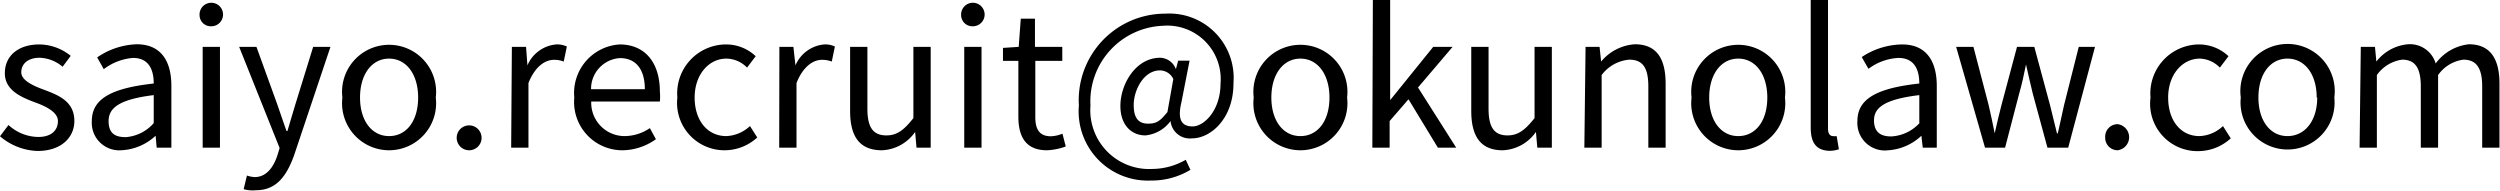 <svg xmlns="http://www.w3.org/2000/svg" viewBox="0 0 144.57 11.06"><g id="レイヤー_2" data-name="レイヤー 2"><g id="レイヤー_1-2" data-name="レイヤー 1"><path d="M0,7.88l.49-.65a2.6,2.6,0,0,0,1.72.69C3,7.92,3.35,7.51,3.35,7S2.67,6.15,2,5.91C1.2,5.61.28,5.21.28,4.23s.75-1.66,2-1.66a2.92,2.92,0,0,1,1.81.66l-.47.63A2.16,2.16,0,0,0,2.3,3.34c-.73,0-1.07.39-1.07.84s.63.76,1.29,1C3.37,5.5,4.3,5.85,4.3,7c0,.94-.75,1.73-2.13,1.73A3.5,3.5,0,0,1,0,7.88Z"/><path d="M5.31,7c0-1.27,1.1-1.9,3.58-2.17,0-.75-.25-1.48-1.2-1.48A3.21,3.21,0,0,0,6,4l-.38-.68a4.26,4.26,0,0,1,2.29-.76c1.42,0,2,1,2,2.4V8.54H9.06L9,7.85H9A3.13,3.13,0,0,1,7,8.69,1.59,1.59,0,0,1,5.31,7Zm3.58.09V5.5C6.94,5.74,6.28,6.22,6.28,7s.45.93,1,.93A2.38,2.38,0,0,0,8.89,7.12Z"/><path d="M11.54.88a.68.68,0,1,1,.68.64A.65.65,0,0,1,11.54.88Zm.18,1.83h1V8.54h-1Z"/><path d="M14.09,10.94l.19-.79a1.56,1.56,0,0,0,.45.09c.65,0,1.07-.53,1.31-1.25l.13-.43L13.83,2.71h1L16,5.94c.18.51.38,1.11.57,1.64h.05c.16-.53.33-1.12.49-1.64l1-3.23h1L17,9c-.42,1.15-1,2-2.19,2A1.92,1.92,0,0,1,14.09,10.94Z"/><path d="M19.8,5.64a2.72,2.72,0,1,1,5.4,0,2.72,2.72,0,1,1-5.4,0Zm4.38,0c0-1.34-.68-2.25-1.68-2.25s-1.68.91-1.68,2.25.68,2.23,1.68,2.23S24.18,7,24.18,5.64Z"/><path d="M26.41,7.94a.72.72,0,1,1,.71.75A.72.72,0,0,1,26.41,7.94Z"/><path d="M29.6,2.71h.82l.08,1.07h0a2,2,0,0,1,1.66-1.21,1.3,1.3,0,0,1,.62.12l-.18.87a1.48,1.48,0,0,0-.57-.1c-.49,0-1.08.36-1.47,1.34V8.54h-1Z"/><path d="M33.21,5.64a2.81,2.81,0,0,1,2.62-3.07c1.49,0,2.33,1.07,2.33,2.74a3.06,3.06,0,0,1,0,.56H34.19a1.93,1.93,0,0,0,1.93,2,2.63,2.63,0,0,0,1.46-.46l.35.64A3.38,3.38,0,0,1,36,8.69,2.79,2.79,0,0,1,33.21,5.64Zm4.08-.48c0-1.17-.53-1.8-1.44-1.8a1.78,1.78,0,0,0-1.67,1.8Z"/><path d="M39.17,5.64A2.83,2.83,0,0,1,42,2.57a2.48,2.48,0,0,1,1.7.68l-.5.66A1.68,1.68,0,0,0,42,3.39c-1,0-1.83.91-1.83,2.25S40.92,7.87,42,7.87a2.13,2.13,0,0,0,1.37-.58l.42.66a2.8,2.8,0,0,1-1.88.74A2.74,2.74,0,0,1,39.17,5.64Z"/><path d="M45.07,2.71h.81L46,3.78h0a2,2,0,0,1,1.66-1.21,1.3,1.3,0,0,1,.62.12l-.18.87a1.52,1.52,0,0,0-.57-.1c-.49,0-1.08.36-1.47,1.34V8.54h-1Z"/><path d="M49.16,6.41V2.71h1V6.28c0,1.09.33,1.55,1.1,1.55.6,0,1-.29,1.56-1V2.71h1V8.54H53l-.08-.91h0a2.46,2.46,0,0,1-1.92,1.06C49.71,8.69,49.16,7.9,49.16,6.41Z"/><path d="M55.58.88a.68.68,0,1,1,.68.64A.65.65,0,0,1,55.58.88Zm.18,1.83h1V8.54h-1Z"/><path d="M58.89,6.74V3.52H58V2.77l.91-.06.12-1.63h.82V2.71h1.58v.81H59.87V6.76c0,.71.23,1.12.9,1.12a1.92,1.92,0,0,0,.67-.15l.19.74a3.58,3.58,0,0,1-1.08.22C59.31,8.69,58.89,7.9,58.89,6.74Z"/><path d="M62.39,6.1a5,5,0,0,1,5-5.31,3.72,3.72,0,0,1,3.94,4C71.34,6.87,70,8,68.94,8A1.12,1.12,0,0,1,67.69,7h0a2.05,2.05,0,0,1-1.45.83c-.82,0-1.45-.61-1.45-1.7,0-1.28.9-2.79,2.3-2.79A1,1,0,0,1,68,4h0l.13-.49h.66l-.47,2.4c-.24,1,0,1.4.65,1.4s1.61-.92,1.61-2.47a3.09,3.09,0,0,0-3.32-3.35,4.37,4.37,0,0,0-4.2,4.61,3.4,3.4,0,0,0,3.57,3.67,3.92,3.92,0,0,0,1.94-.53l.27.58a4.33,4.33,0,0,1-2.29.62A4,4,0,0,1,62.39,6.1Zm5.12.38.34-1.91a.86.86,0,0,0-.77-.5c-.94,0-1.52,1.14-1.52,2s.36,1.08.84,1.08S67.09,7,67.51,6.48Z"/><path d="M72.5,5.64a2.72,2.72,0,1,1,5.4,0,2.72,2.72,0,1,1-5.4,0Zm4.38,0c0-1.34-.68-2.25-1.68-2.25s-1.68.91-1.68,2.25.68,2.23,1.68,2.23S76.88,7,76.88,5.64Z"/><path d="M79.39,0h1V5.79h0l2.49-3.08H84L82,5.06l2.21,3.48H83.15l-1.7-2.8L80.36,7V8.54h-1Z"/><path d="M85.08,6.41V2.71h1V6.28c0,1.09.33,1.55,1.1,1.55.59,0,1-.29,1.56-1V2.71h1V8.54H88.9l-.08-.91h0a2.46,2.46,0,0,1-1.92,1.06C85.63,8.69,85.08,7.9,85.08,6.41Z"/><path d="M91.69,2.71h.81l.09.85h0a2.77,2.77,0,0,1,1.95-1c1.23,0,1.78.79,1.78,2.28V8.54h-1V5c0-1.09-.33-1.55-1.1-1.55a2.22,2.22,0,0,0-1.6.89V8.54h-1Z"/><path d="M97.82,5.64a2.72,2.72,0,1,1,5.4,0,2.72,2.72,0,1,1-5.4,0Zm4.38,0c0-1.34-.68-2.25-1.68-2.25s-1.68.91-1.68,2.25.68,2.23,1.68,2.23S102.2,7,102.2,5.64Z"/><path d="M104.71,7.37V0h1V7.45c0,.3.14.42.28.42a.73.73,0,0,0,.22,0l.13.76a1.61,1.61,0,0,1-.57.09C105,8.69,104.71,8.22,104.71,7.37Z"/><path d="M107.41,7c0-1.27,1.09-1.9,3.58-2.17,0-.75-.25-1.48-1.21-1.48a3.15,3.15,0,0,0-1.73.63l-.39-.68A4.29,4.29,0,0,1,110,2.57c1.42,0,2,1,2,2.4V8.54h-.81l-.08-.69h0a3.08,3.08,0,0,1-1.92.84A1.59,1.59,0,0,1,107.41,7Zm3.58.09V5.5c-2,.24-2.62.72-2.62,1.46s.45.93,1,.93A2.4,2.4,0,0,0,111,7.12Z"/><path d="M113.12,2.71h1L115,6.08c.13.56.24,1.08.35,1.63h0c.12-.55.25-1.08.39-1.63l.9-3.37h1l.91,3.37c.14.56.27,1.08.4,1.63H119c.13-.55.23-1.07.36-1.63l.85-3.37h.94L119.6,8.54h-1.2l-.85-3.13c-.14-.55-.25-1.09-.39-1.68h0c-.12.59-.24,1.15-.4,1.7l-.81,3.11h-1.16Z"/><path d="M121.74,7.94a.72.72,0,0,1,.71-.76.76.76,0,0,1,0,1.51A.72.72,0,0,1,121.74,7.94Z"/><path d="M124.36,5.64a2.83,2.83,0,0,1,2.81-3.07,2.48,2.48,0,0,1,1.7.68l-.5.66a1.68,1.68,0,0,0-1.16-.52c-1,0-1.83.91-1.83,2.25s.73,2.23,1.81,2.23a2.09,2.09,0,0,0,1.36-.58L129,8a2.8,2.8,0,0,1-1.88.74A2.74,2.74,0,0,1,124.36,5.64Z"/><path d="M129.58,5.64a2.73,2.73,0,1,1,5.41,0,2.72,2.72,0,1,1-5.41,0Zm4.39,0c0-1.34-.68-2.25-1.69-2.25s-1.68.91-1.68,2.25.68,2.23,1.68,2.23S134,7,134,5.64Z"/><path d="M136.52,2.71h.82l.08.85h0a2.6,2.6,0,0,1,1.82-1,1.55,1.55,0,0,1,1.61,1.11,2.75,2.75,0,0,1,1.92-1.11c1.2,0,1.77.79,1.77,2.28V8.54h-1V5c0-1.09-.35-1.55-1.09-1.55a2.13,2.13,0,0,0-1.46.89V8.54h-1V5c0-1.09-.34-1.55-1.08-1.55a2.14,2.14,0,0,0-1.46.89V8.54h-1Z"/></g></g></svg>
